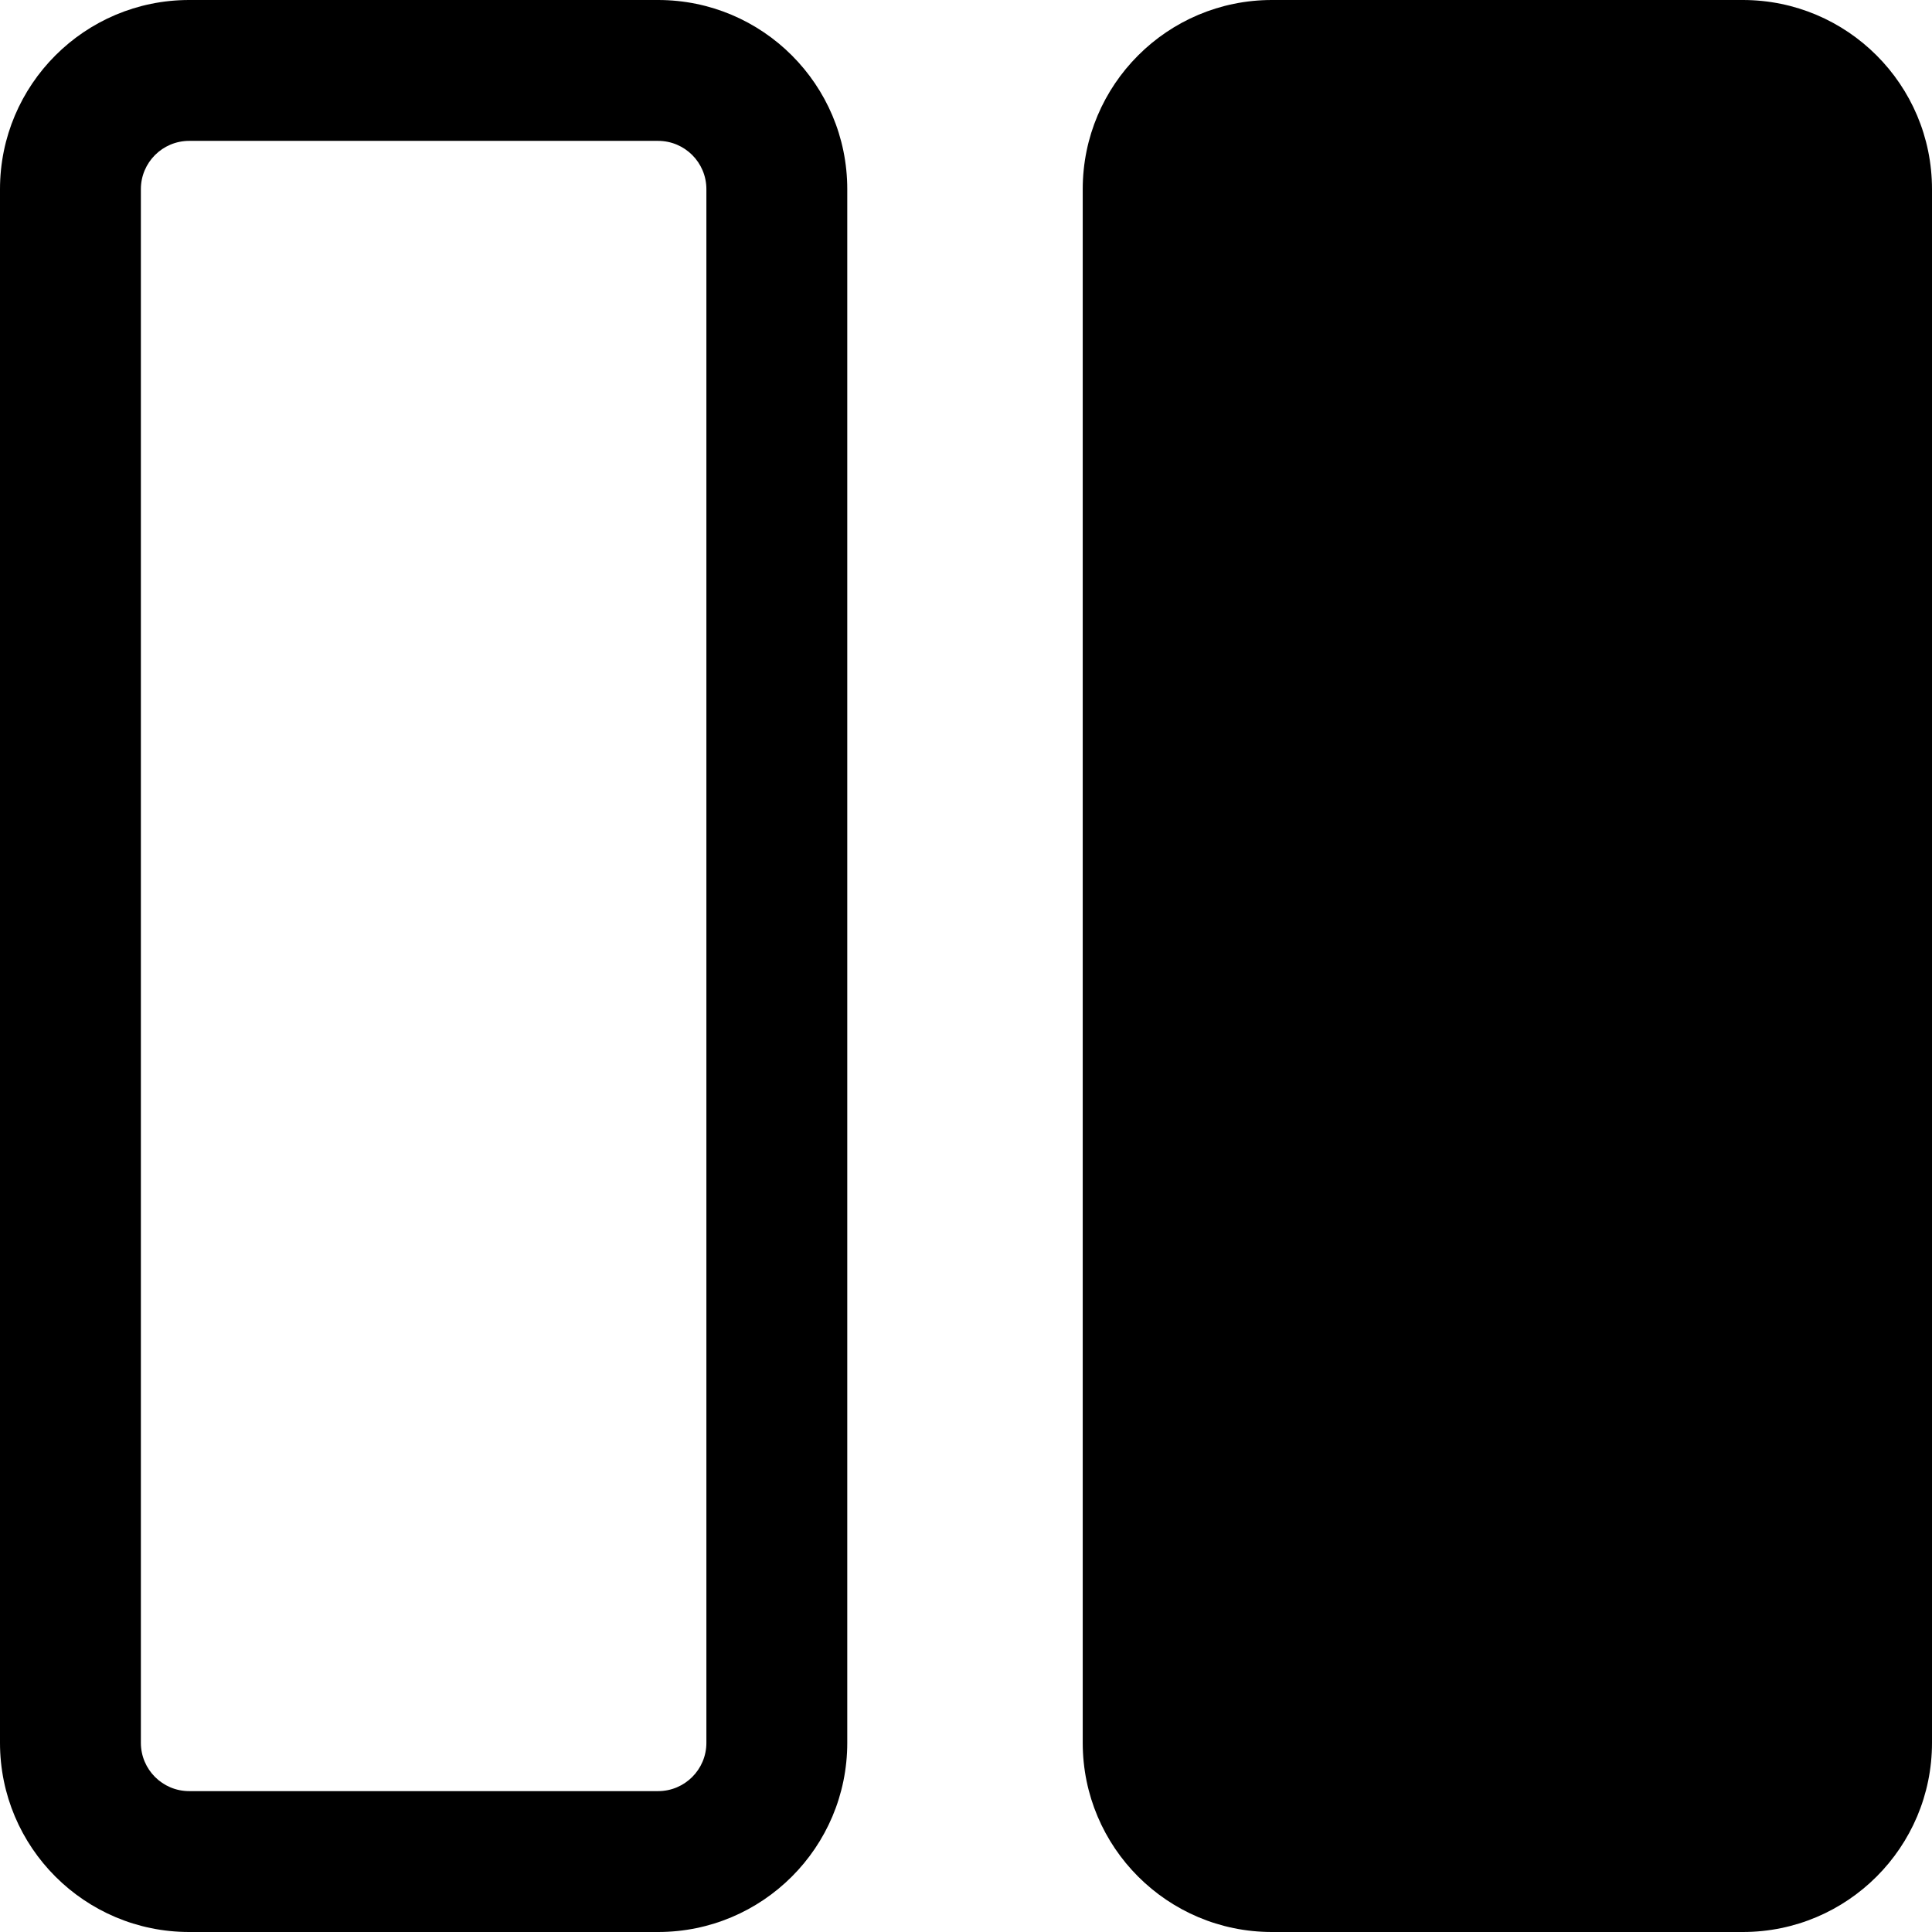 <svg width="960" height="960" viewBox="0 0 960 960" fill="none" xmlns="http://www.w3.org/2000/svg">
<path d="M327 0H94C42.085 0 0 42.085 0 94V866C0 917.915 42.085 960 94 960H327C378.915 960 421 917.915 421 866V94C421 42.085 378.915 0 327 0ZM70 94C70 80.745 80.745 70 94 70H327C340.255 70 351 80.745 351 94V866C351 879.255 340.255 890 327 890H94C80.745 890 70 879.255 70 866V94ZM866 0H632C580.085 0 538 42.085 538 94V866C538 917.915 580.085 960 632 960H866C917.915 960 960 917.915 960 866V94C960 42.085 917.915 0 866 0Z" fill="black"/>
</svg>
